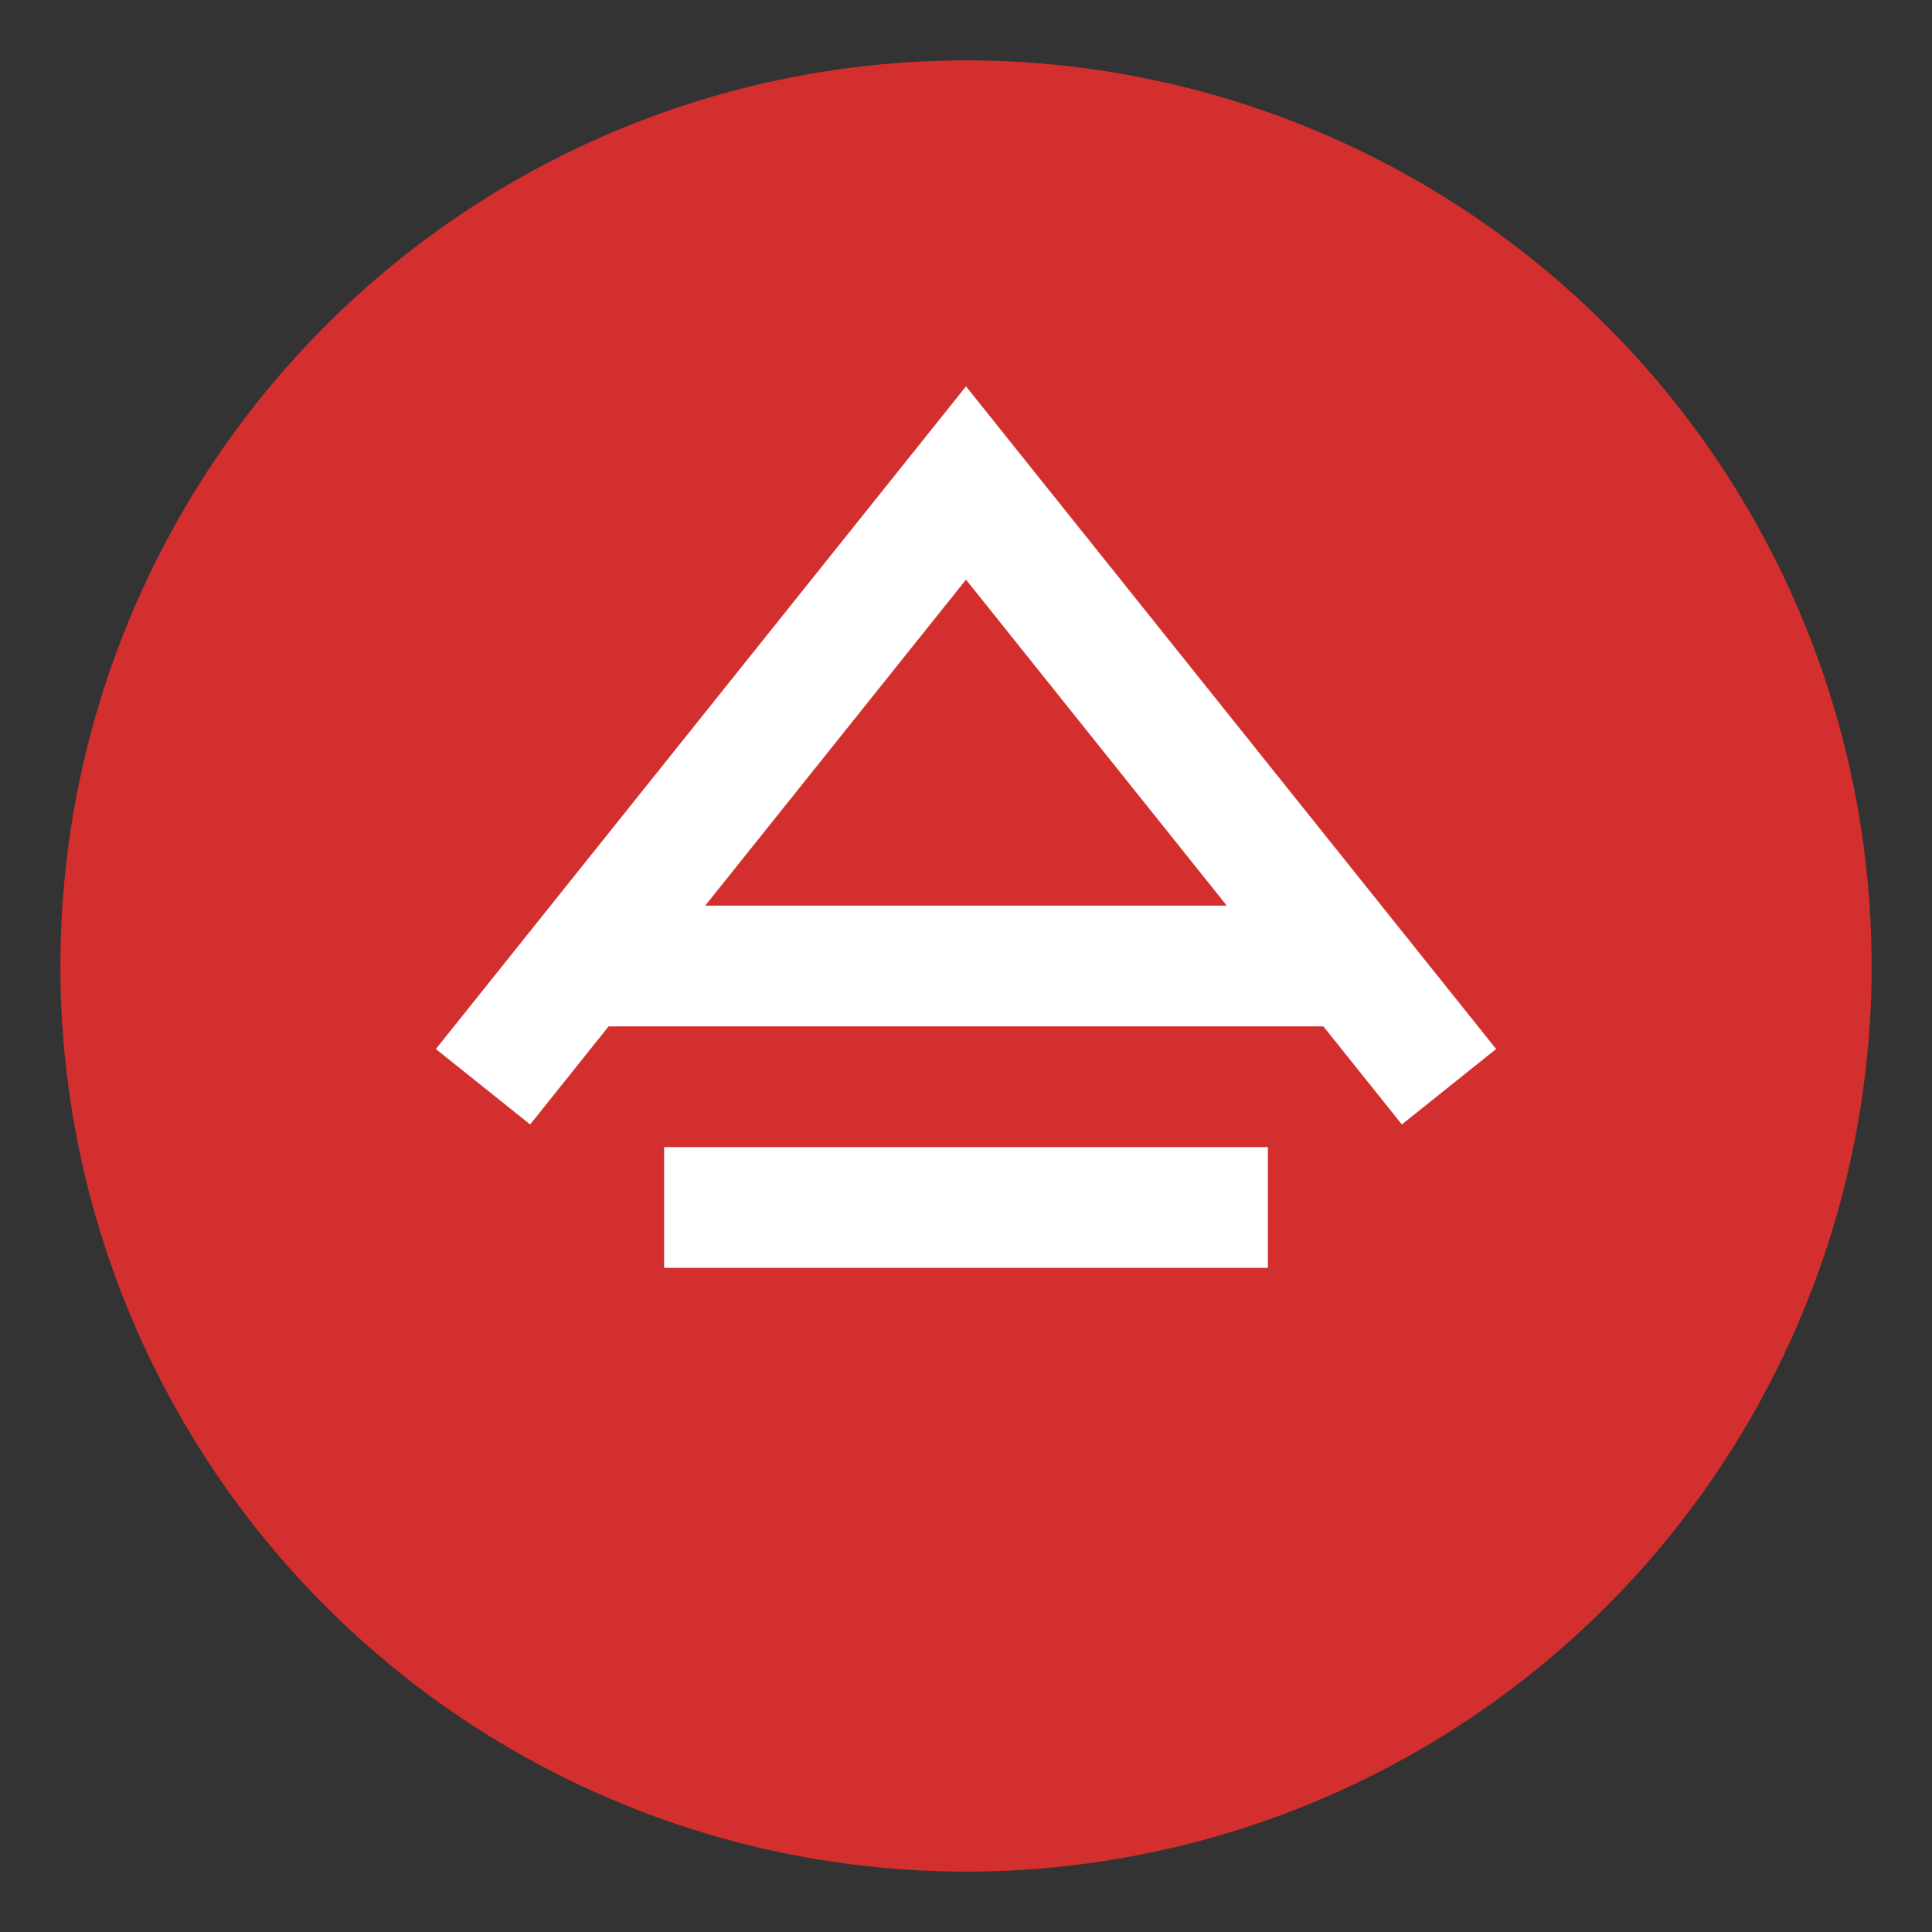 <svg xmlns="http://www.w3.org/2000/svg" width="32" height="32" viewBox="0 0 32 32">
  <rect x="0" y="0" width="32" height="32" fill="#333333" stroke="none"/>
  <circle cx="16" cy="16" r="15" fill="#d32f2f" />
  <path d="M8 18 L16 8 L24 18 M10 16 L22 16 M11 20 L21 20" stroke="white" stroke-width="2" fill="none" />
</svg>
